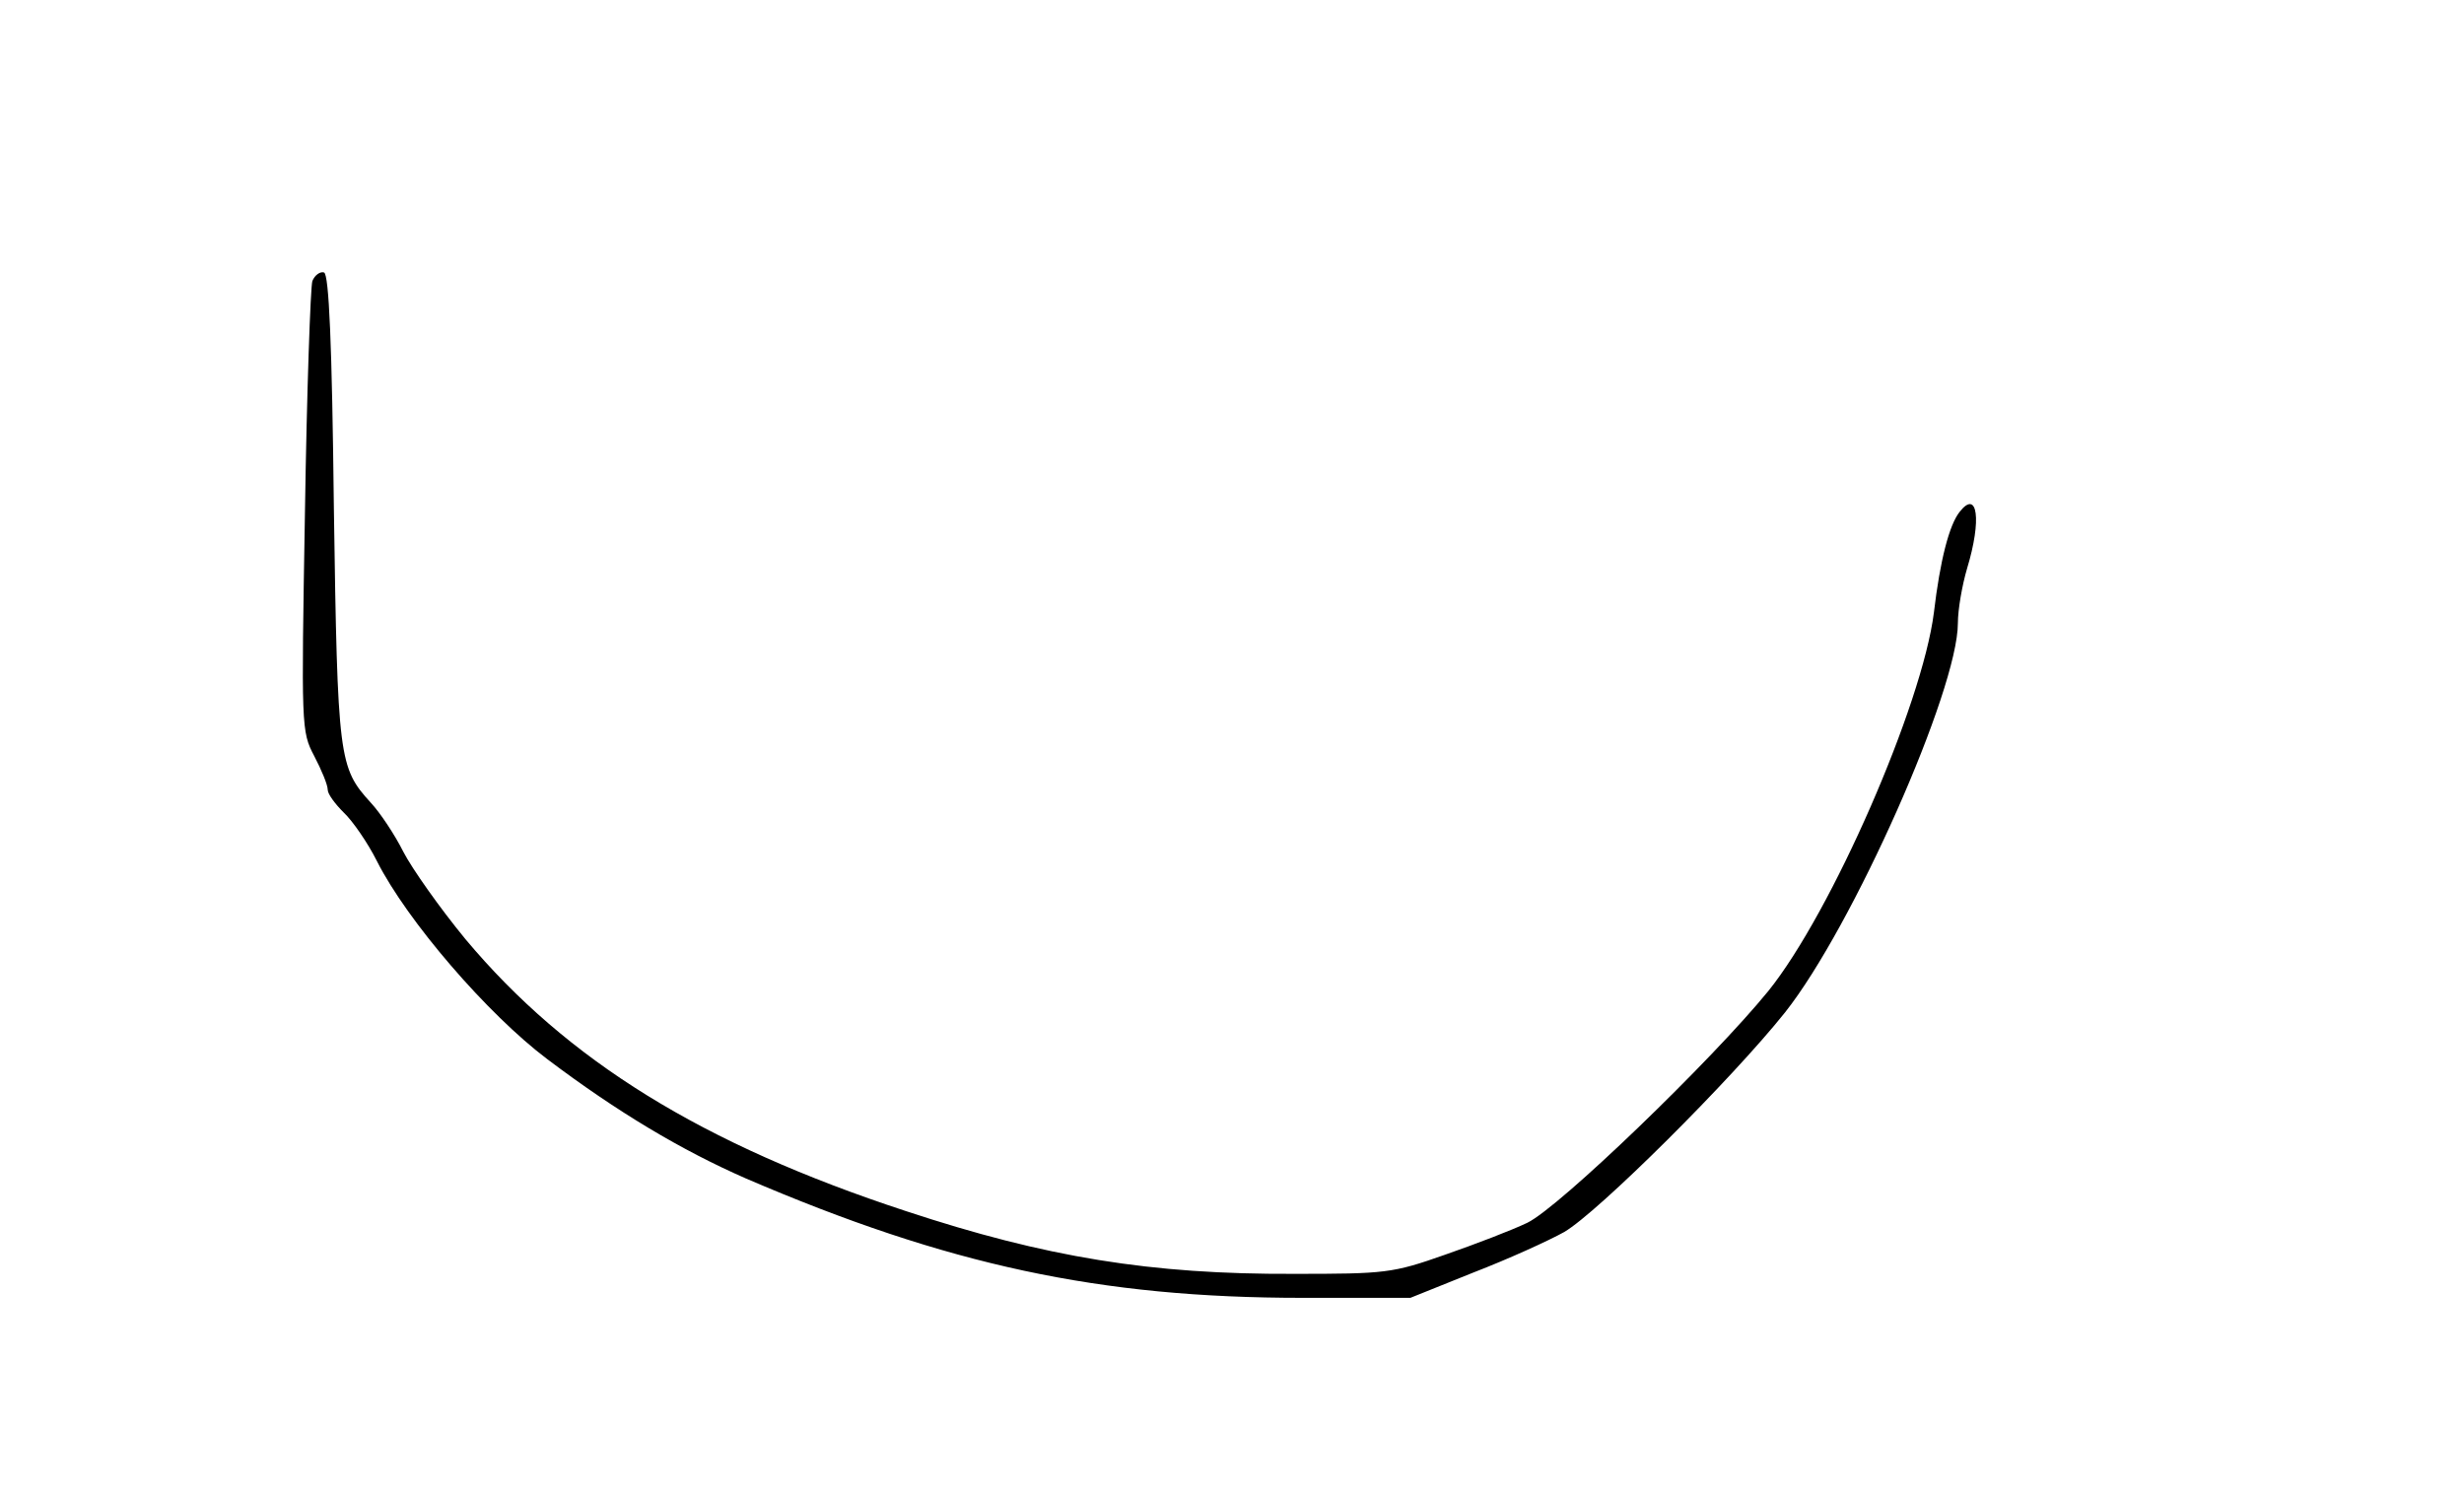 <?xml version="1.0" encoding="UTF-8" standalone="yes"?>
<svg version="1.0" xmlns="http://www.w3.org/2000/svg" width="300pt" height="182pt" viewBox="0 0 400 243" preserveAspectRatio="xMidYMid meet">
  <g transform="translate(0,243) scale(0.1,-0.1)" fill="#000000" stroke="none">
    <path d="M505 1973 c-3 -10 -9 -178 -12 -375 -6 -351 -6 -357 15 -397 12 -23
22 -47 22 -55 0 -7 12 -23 26 -37 14 -13 39 -49 54 -79 49 -97 180 -249 277
-322 114 -86 218 -148 323 -194 328 -141 575 -194 905 -194 l175 0 102 41 c57
22 123 52 148 66 55 32 272 248 359 357 110 139 281 524 281 633 0 22 7 62 15
89 24 79 17 129 -12 92 -17 -21 -32 -79 -42 -164 -19 -150 -166 -487 -269
-615 -92 -113 -340 -352 -392 -377 -25 -12 -85 -35 -134 -52 -85 -30 -97 -31
-245 -31 -233 -1 -404 27 -631 102 -332 109 -551 245 -716 442 -42 51 -87 115
-101 142 -14 28 -38 64 -53 80 -52 57 -54 71 -60 479 -3 268 -8 380 -16 383
-6 2 -15 -4 -19 -14z"/>
  </g>
</svg>